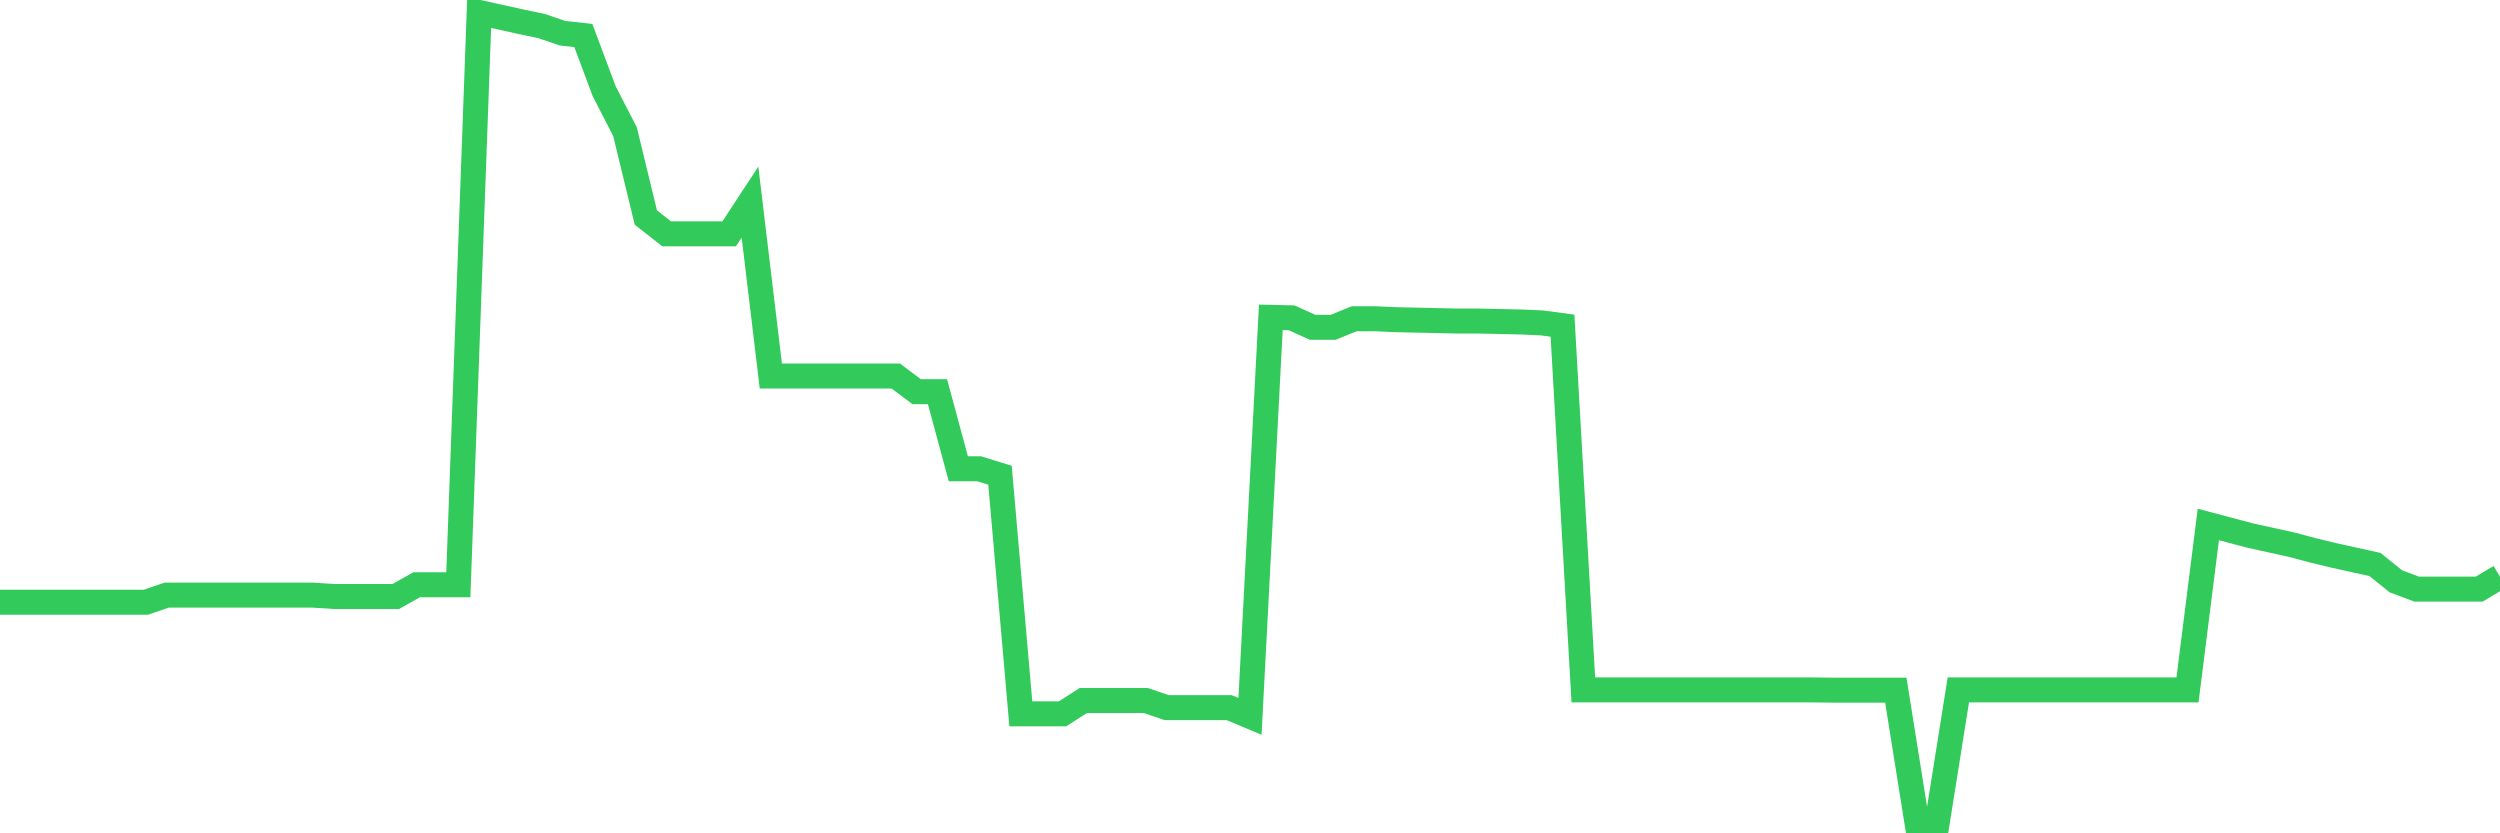 <svg
  xmlns="http://www.w3.org/2000/svg"
  xmlns:xlink="http://www.w3.org/1999/xlink"
  width="120"
  height="40"
  viewBox="0 0 120 40"
  preserveAspectRatio="none"
>
  <polyline
    points="0,28.908 1,28.908 2,28.908 3,28.908 4,28.908 5,28.908 6,28.908 7,28.908 8,28.565 9,28.565 10,28.565 11,28.565 12,28.565 13,28.565 14,28.565 15,28.565 16,28.631 17,28.631 18,28.631 19,28.631 20,28.068 21,28.068 22,28.068 23,0.6 24,0.821 25,1.042 26,1.252 27,1.594 28,1.704 29,4.377 30,6.321 31,10.441 32,11.225 33,11.225 34,11.225 35,11.225 36,9.701 37,18.051 38,18.051 39,18.051 40,18.051 41,18.051 42,18.051 43,18.051 44,18.802 45,18.802 46,22.502 47,22.502 48,22.811 49,34.264 50,34.264 51,34.264 52,33.624 53,33.624 54,33.624 55,33.624 56,33.966 57,33.966 58,33.966 59,33.966 60,34.386 61,15.234 62,15.256 63,15.709 64,15.709 65,15.3 66,15.3 67,15.345 68,15.367 69,15.389 70,15.411 71,15.411 72,15.433 73,15.455 74,15.499 75,15.632 76,33.116 77,33.116 78,33.116 79,33.116 80,33.116 81,33.116 82,33.116 83,33.116 84,33.116 85,33.116 86,33.116 87,33.116 88,33.127 89,33.127 90,33.127 91,33.127 92,39.4 93,39.4 94,33.116 95,33.116 96,33.116 97,33.116 98,33.116 99,33.116 100,33.116 101,33.116 102,33.116 103,33.116 104,33.116 105,33.116 106,25.174 107,25.44 108,25.705 109,25.925 110,26.146 111,26.411 112,26.654 113,26.875 114,27.096 115,27.902 116,28.278 117,28.278 118,28.278 119,28.278 120,27.682"
    fill="none"
    stroke="#32ca5b"
    stroke-width="1.2"
  >
  </polyline>
</svg>